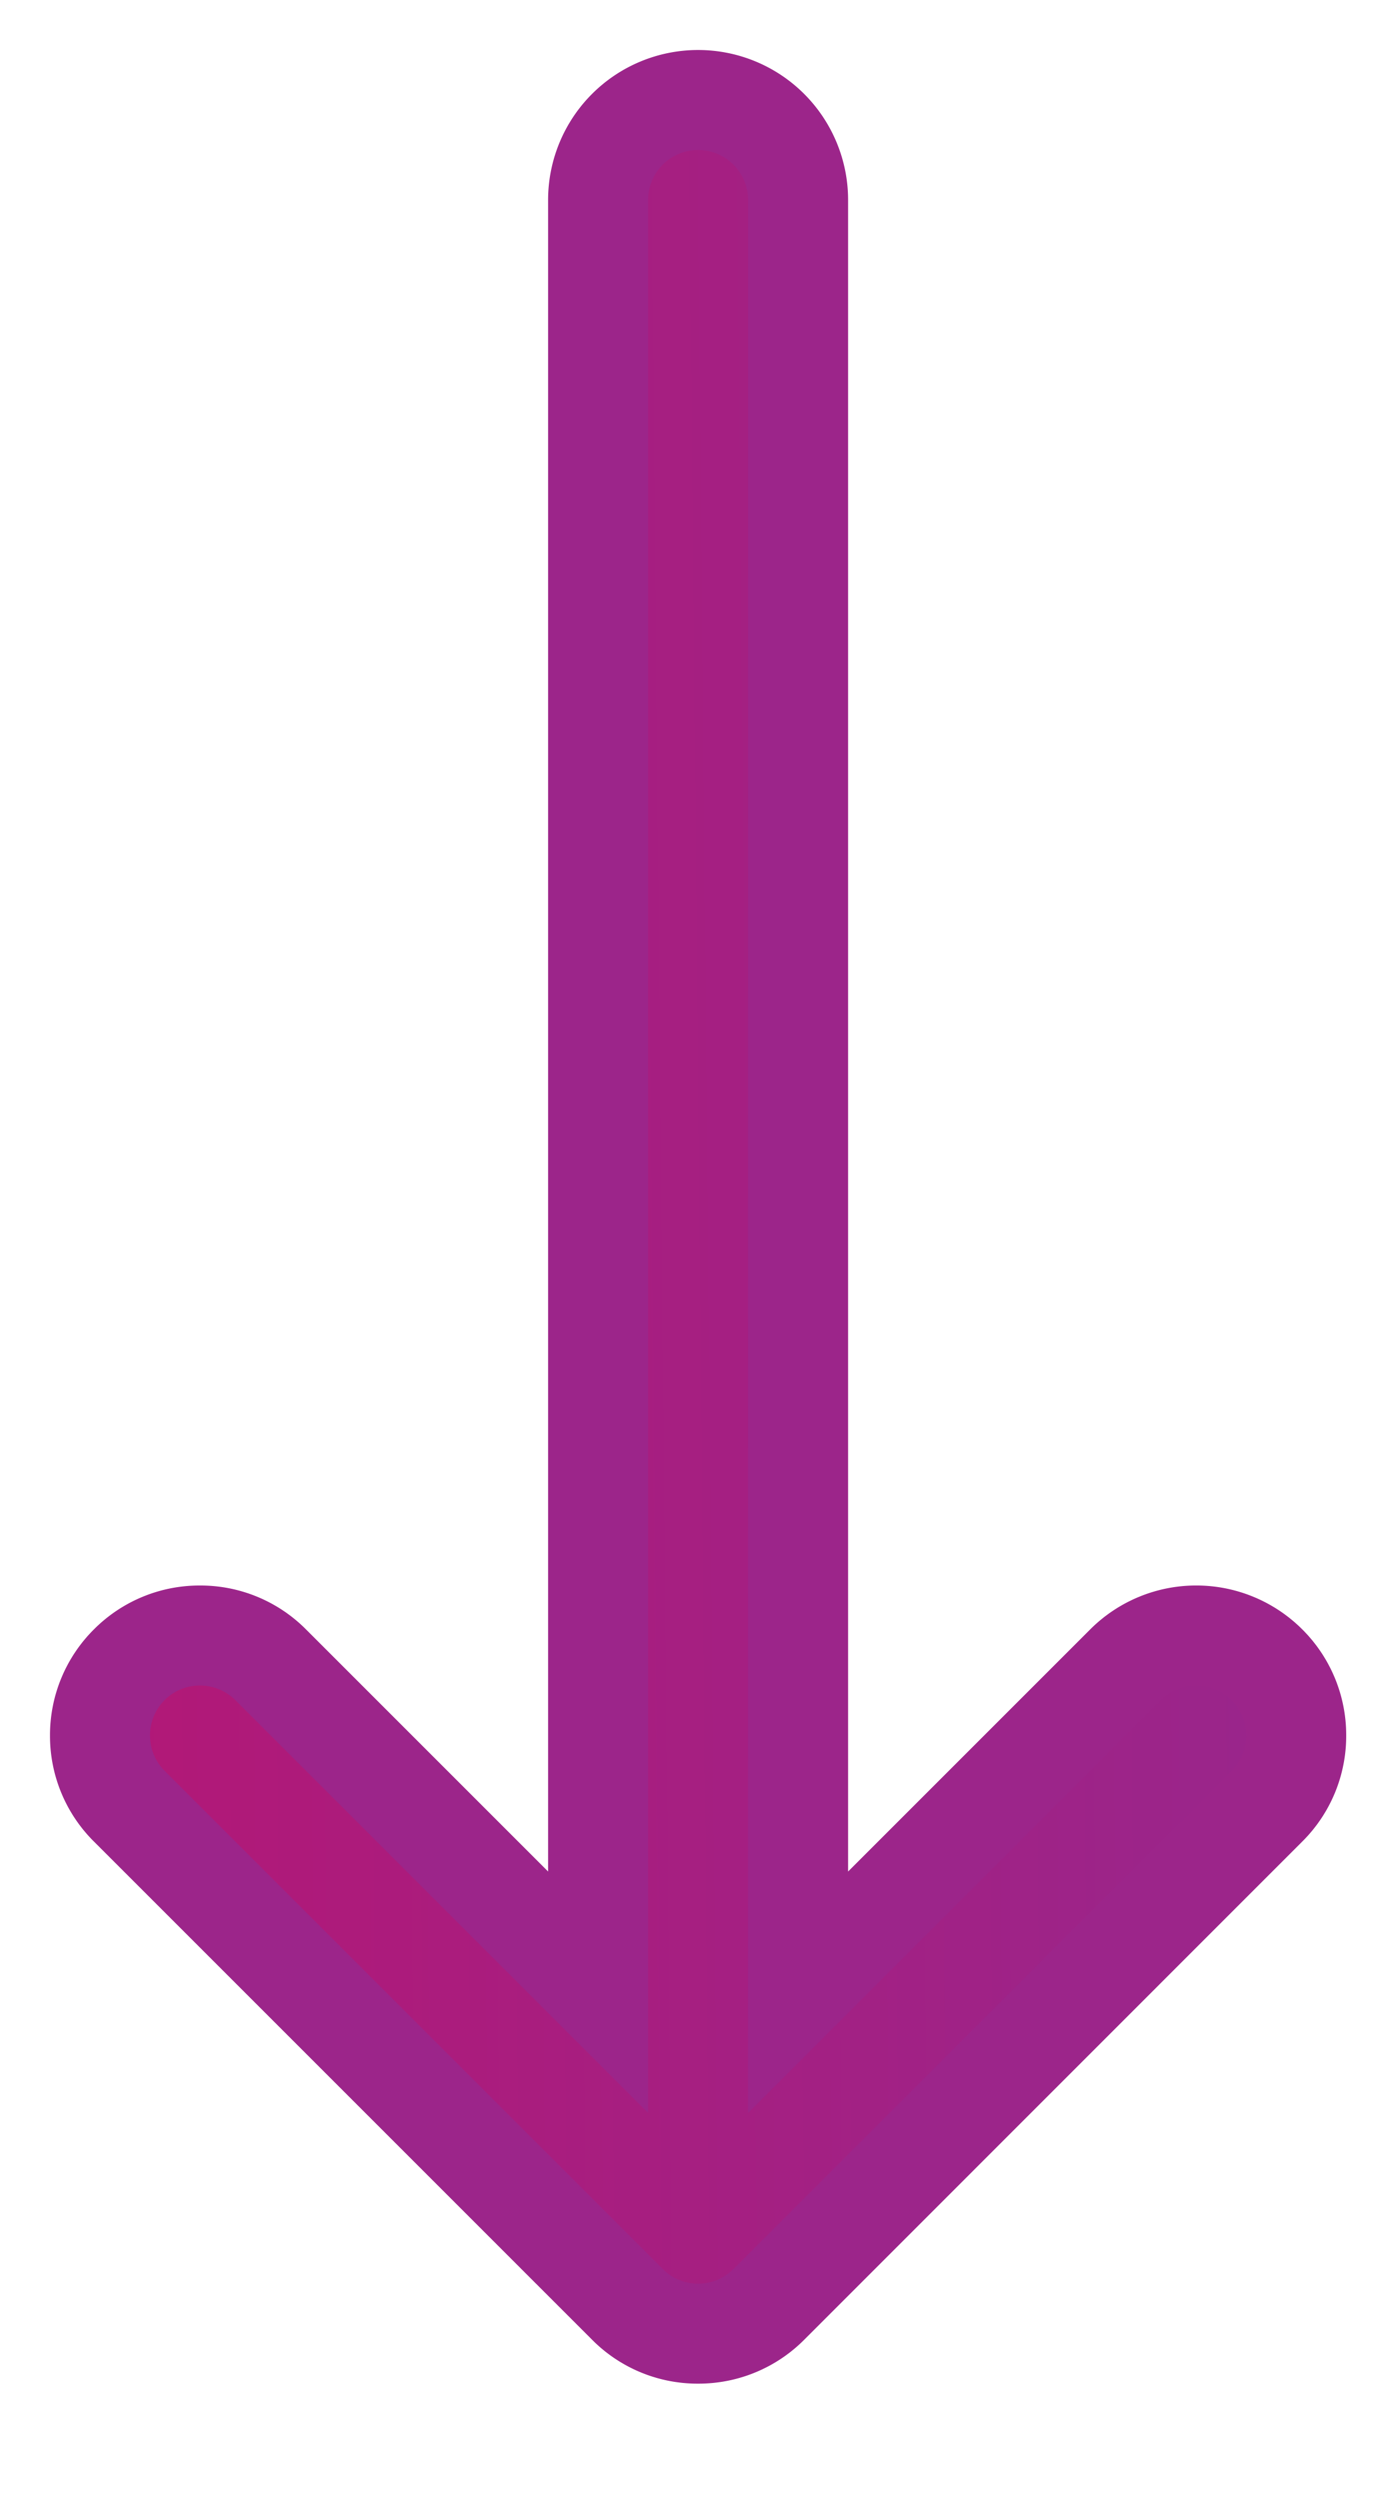 <?xml version="1.0" encoding="UTF-8"?>
<svg xmlns="http://www.w3.org/2000/svg" xmlns:xlink="http://www.w3.org/1999/xlink" width="14" height="25" viewBox="0 0 14 25">
  <defs>
    <linearGradient id="linear-gradient" x1="0.426" y1="-2.968" x2="0.5" y2="1" gradientUnits="objectBoundingBox">
      <stop offset="0" stop-color="#4f4fc9"></stop>
      <stop offset="1" stop-color="#b21877"></stop>
      <stop offset="1" stop-color="#333439"></stop>
    </linearGradient>
    <clipPath id="clip-Drop-down-icon">
      <rect width="14" height="25"></rect>
    </clipPath>
  </defs>
  <g id="Drop-down-icon" clip-path="url(#clip-Drop-down-icon)">
    <g id="Group_3053" data-name="Group 3053" transform="translate(10.981 -0.457) rotate(90)">
      <path id="Union_1" data-name="Union 1" d="M-659.9-473.312a1,1,0,0,1,0-1.414l3.274-3.274h-17.921a1,1,0,0,1-1-1,1,1,0,0,1,1-1h17.921l-3.274-3.274a1,1,0,0,1,0-1.414,1,1,0,0,1,1.414,0l4.982,4.981a1,1,0,0,1,.292.707.994.994,0,0,1-.292.707l-4.982,4.982a1,1,0,0,1-.707.293A1,1,0,0,1-659.9-473.312Z" transform="translate(677 483)" fill="url(#linear-gradient)"></path>
      <path id="Union_1_-_Outline" data-name="Union 1 - Outline" d="M-659.189-472.519a1.491,1.491,0,0,1-1.061-.439,1.49,1.49,0,0,1-.439-1.062,1.488,1.488,0,0,1,.44-1.06l2.42-2.42h-16.714a1.5,1.5,0,0,1-1.5-1.5,1.5,1.5,0,0,1,1.5-1.5h16.714l-2.421-2.421a1.5,1.5,0,0,1,0-2.121,1.491,1.491,0,0,1,1.061-.439,1.488,1.488,0,0,1,1.061.44l4.981,4.98a1.491,1.491,0,0,1,.439,1.061,1.486,1.486,0,0,1-.44,1.061l-4.981,4.981A1.488,1.488,0,0,1-659.189-472.519Zm-15.354-6.981a.5.5,0,0,0-.5.5.5.5,0,0,0,.5.5h19.128l-4.128,4.128a.5.5,0,0,0-.146.353.5.5,0,0,0,.146.354.5.5,0,0,0,.354.146.5.5,0,0,0,.353-.146l4.982-4.982a.494.494,0,0,0,.146-.353.5.5,0,0,0-.146-.354l-4.981-4.98a.5.5,0,0,0-.353-.147.5.5,0,0,0-.354.147.5.5,0,0,0,0,.707l4.128,4.128Z" transform="translate(677 483)" fill="#9c258a"></path>
    </g>
  </g>
</svg>
